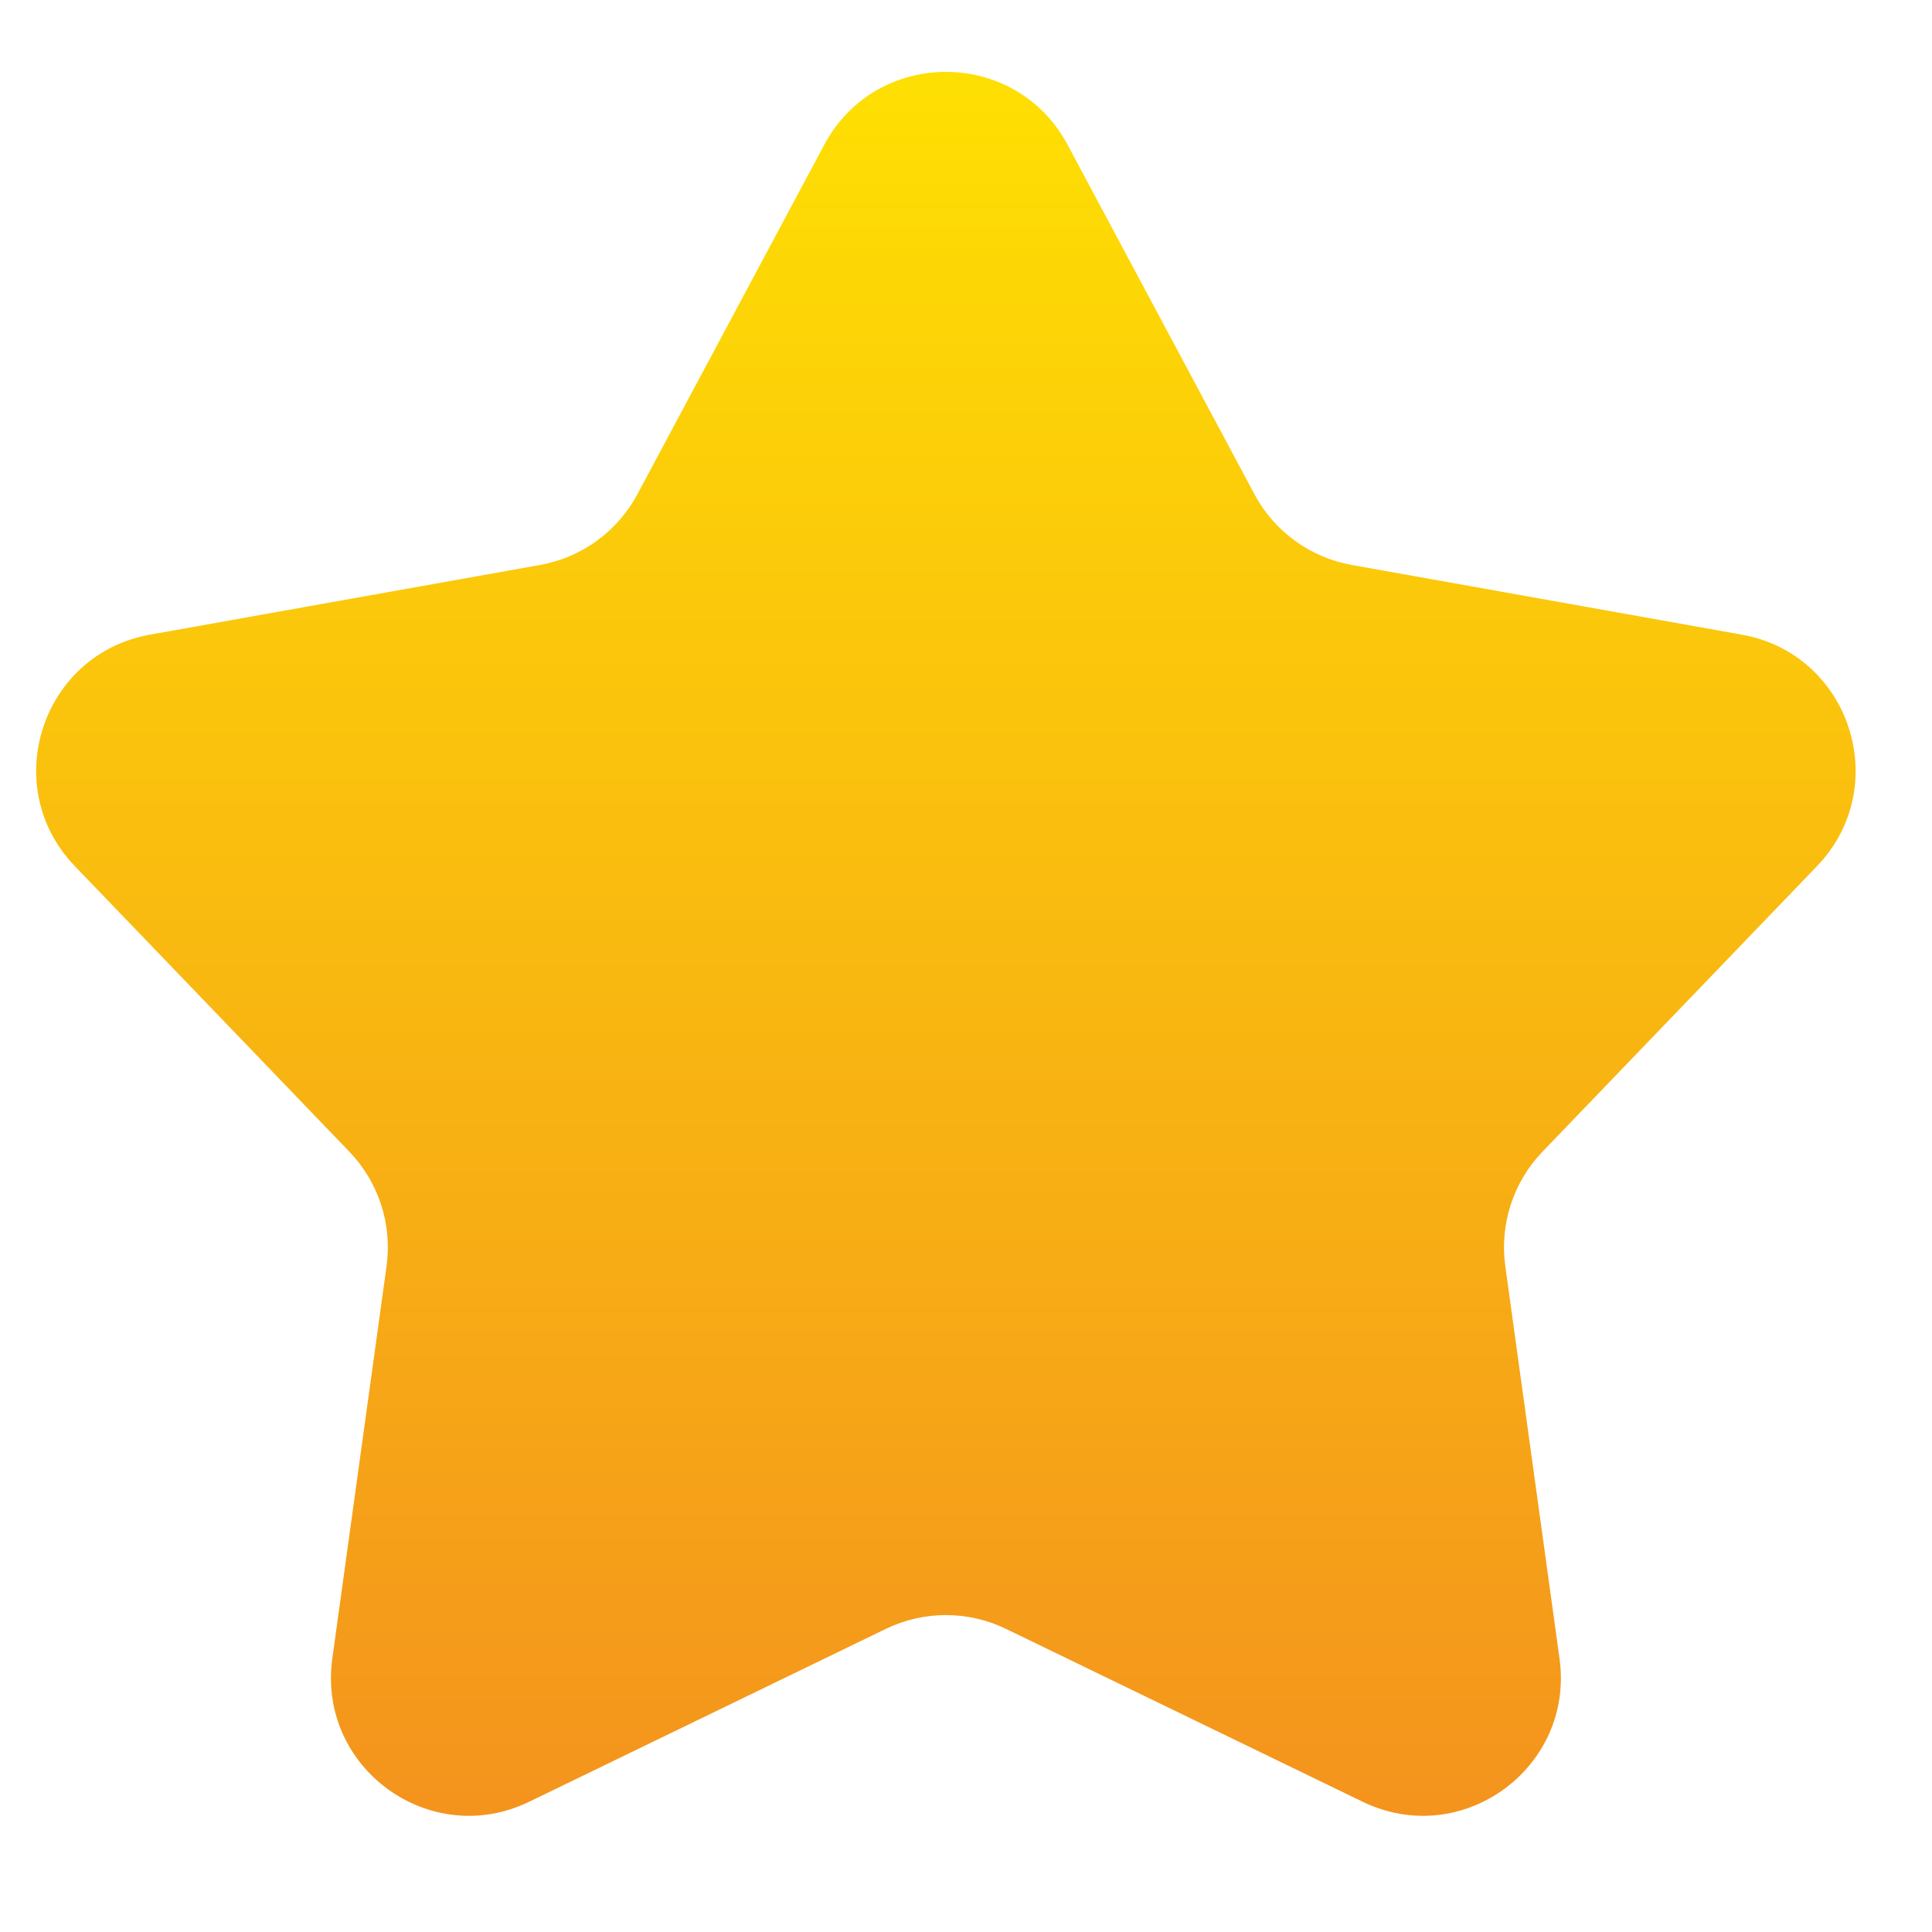 <svg width="14" height="14" viewBox="0 0 14 14" fill="none" xmlns="http://www.w3.org/2000/svg">
<path d="M5.973 1.049C6.349 0.345 7.36 0.345 7.736 1.049L9.09 3.581C9.234 3.851 9.494 4.04 9.796 4.094L12.622 4.599C13.408 4.739 13.72 5.7 13.167 6.276L11.177 8.346C10.965 8.567 10.866 8.872 10.908 9.176L11.301 12.019C11.41 12.811 10.593 13.405 9.874 13.056L7.291 11.804C7.015 11.67 6.694 11.67 6.418 11.804L3.835 13.056C3.116 13.405 2.299 12.811 2.408 12.019L2.801 9.176C2.843 8.872 2.744 8.567 2.532 8.346L0.542 6.276C-0.012 5.7 0.301 4.739 1.087 4.599L3.913 4.094C4.215 4.04 4.475 3.851 4.619 3.581L5.973 1.049Z" fill="url(#paint0_linear_906_2849)"/>
<defs>
<linearGradient id="paint0_linear_906_2849" x1="6.854" y1="-0.6" x2="6.854" y2="15.4" gradientUnits="userSpaceOnUse">
<stop stop-color="#FFE600"/>
<stop offset="1" stop-color="#F28622"/>
</linearGradient>
</defs>
</svg>
